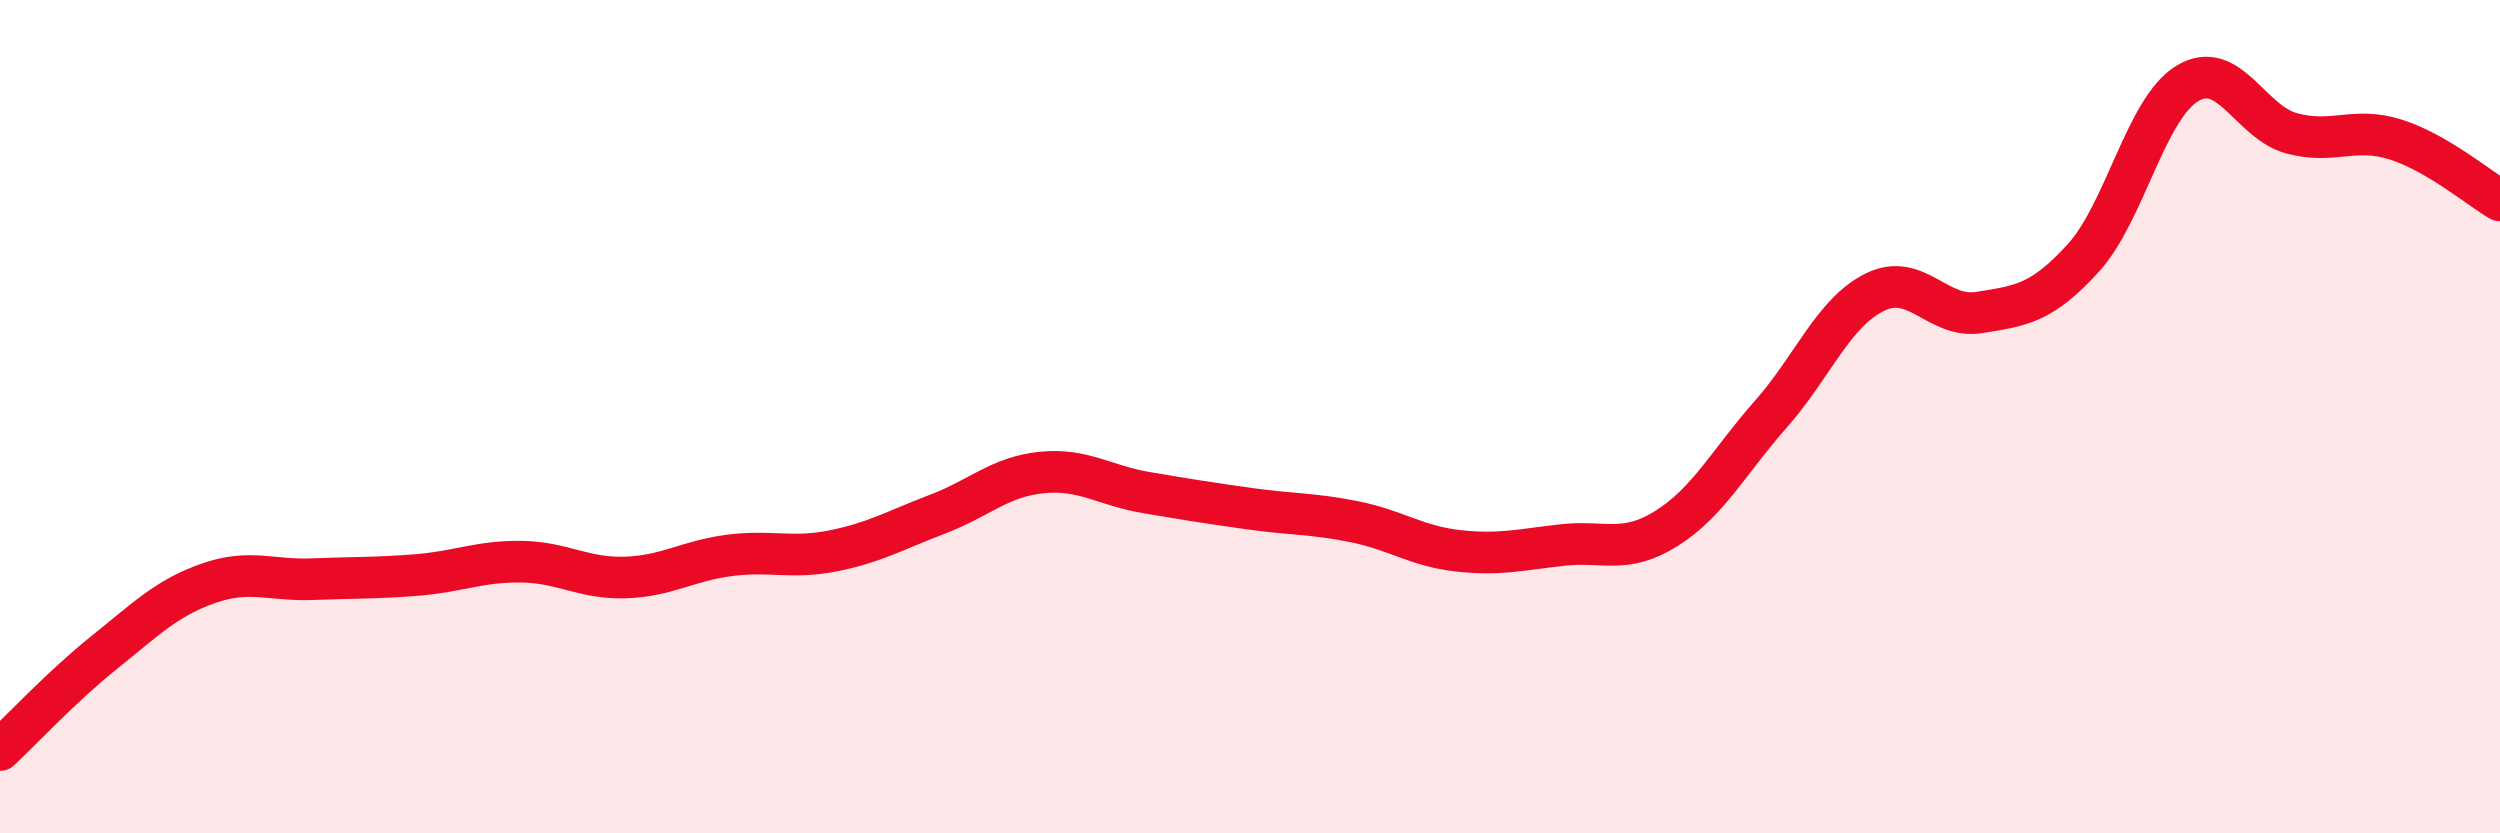 
    <svg width="60" height="20" viewBox="0 0 60 20" xmlns="http://www.w3.org/2000/svg">
      <path
        d="M 0,18 C 0.5,17.53 1.5,16.46 2.5,15.66 C 3.5,14.86 4,14.35 5,14 C 6,13.65 6.5,13.94 7.5,13.9 C 8.5,13.86 9,13.88 10,13.8 C 11,13.72 11.5,13.47 12.5,13.48 C 13.5,13.49 14,13.89 15,13.86 C 16,13.83 16.5,13.46 17.5,13.33 C 18.5,13.2 19,13.42 20,13.22 C 21,13.02 21.5,12.72 22.5,12.34 C 23.5,11.96 24,11.44 25,11.34 C 26,11.24 26.5,11.65 27.5,11.82 C 28.5,11.99 29,12.07 30,12.21 C 31,12.35 31.5,12.32 32.5,12.52 C 33.5,12.72 34,13.11 35,13.22 C 36,13.33 36.5,13.19 37.5,13.08 C 38.5,12.97 39,13.31 40,12.68 C 41,12.05 41.5,11.07 42.5,9.94 C 43.5,8.81 44,7.5 45,7.01 C 46,6.52 46.5,7.66 47.5,7.5 C 48.5,7.34 49,7.29 50,6.19 C 51,5.09 51.5,2.6 52.5,2 C 53.5,1.4 54,2.93 55,3.2 C 56,3.47 56.5,3.03 57.5,3.35 C 58.5,3.67 59.5,4.52 60,4.81L60 20L0 20Z"
        fill="#EB0A25"
        opacity="0.1"
        stroke-linecap="round"
        stroke-linejoin="round"
      />
      <path
        d="M 0,18 C 0.5,17.53 1.5,16.46 2.5,15.66 C 3.5,14.86 4,14.35 5,14 C 6,13.65 6.5,13.94 7.5,13.9 C 8.5,13.86 9,13.88 10,13.8 C 11,13.72 11.5,13.47 12.5,13.48 C 13.5,13.49 14,13.89 15,13.86 C 16,13.83 16.5,13.46 17.5,13.33 C 18.5,13.2 19,13.42 20,13.22 C 21,13.02 21.5,12.72 22.5,12.34 C 23.5,11.96 24,11.44 25,11.34 C 26,11.24 26.5,11.65 27.5,11.82 C 28.5,11.99 29,12.07 30,12.21 C 31,12.35 31.5,12.32 32.5,12.52 C 33.5,12.72 34,13.11 35,13.22 C 36,13.33 36.5,13.19 37.5,13.08 C 38.5,12.97 39,13.31 40,12.68 C 41,12.05 41.5,11.07 42.5,9.94 C 43.5,8.81 44,7.5 45,7.01 C 46,6.52 46.5,7.66 47.5,7.5 C 48.5,7.34 49,7.29 50,6.19 C 51,5.09 51.5,2.6 52.5,2 C 53.5,1.4 54,2.93 55,3.2 C 56,3.47 56.5,3.03 57.5,3.35 C 58.5,3.67 59.5,4.52 60,4.81"
        stroke="#EB0A25"
        stroke-width="1"
        fill="none"
        stroke-linecap="round"
        stroke-linejoin="round"
      />
    </svg>
  